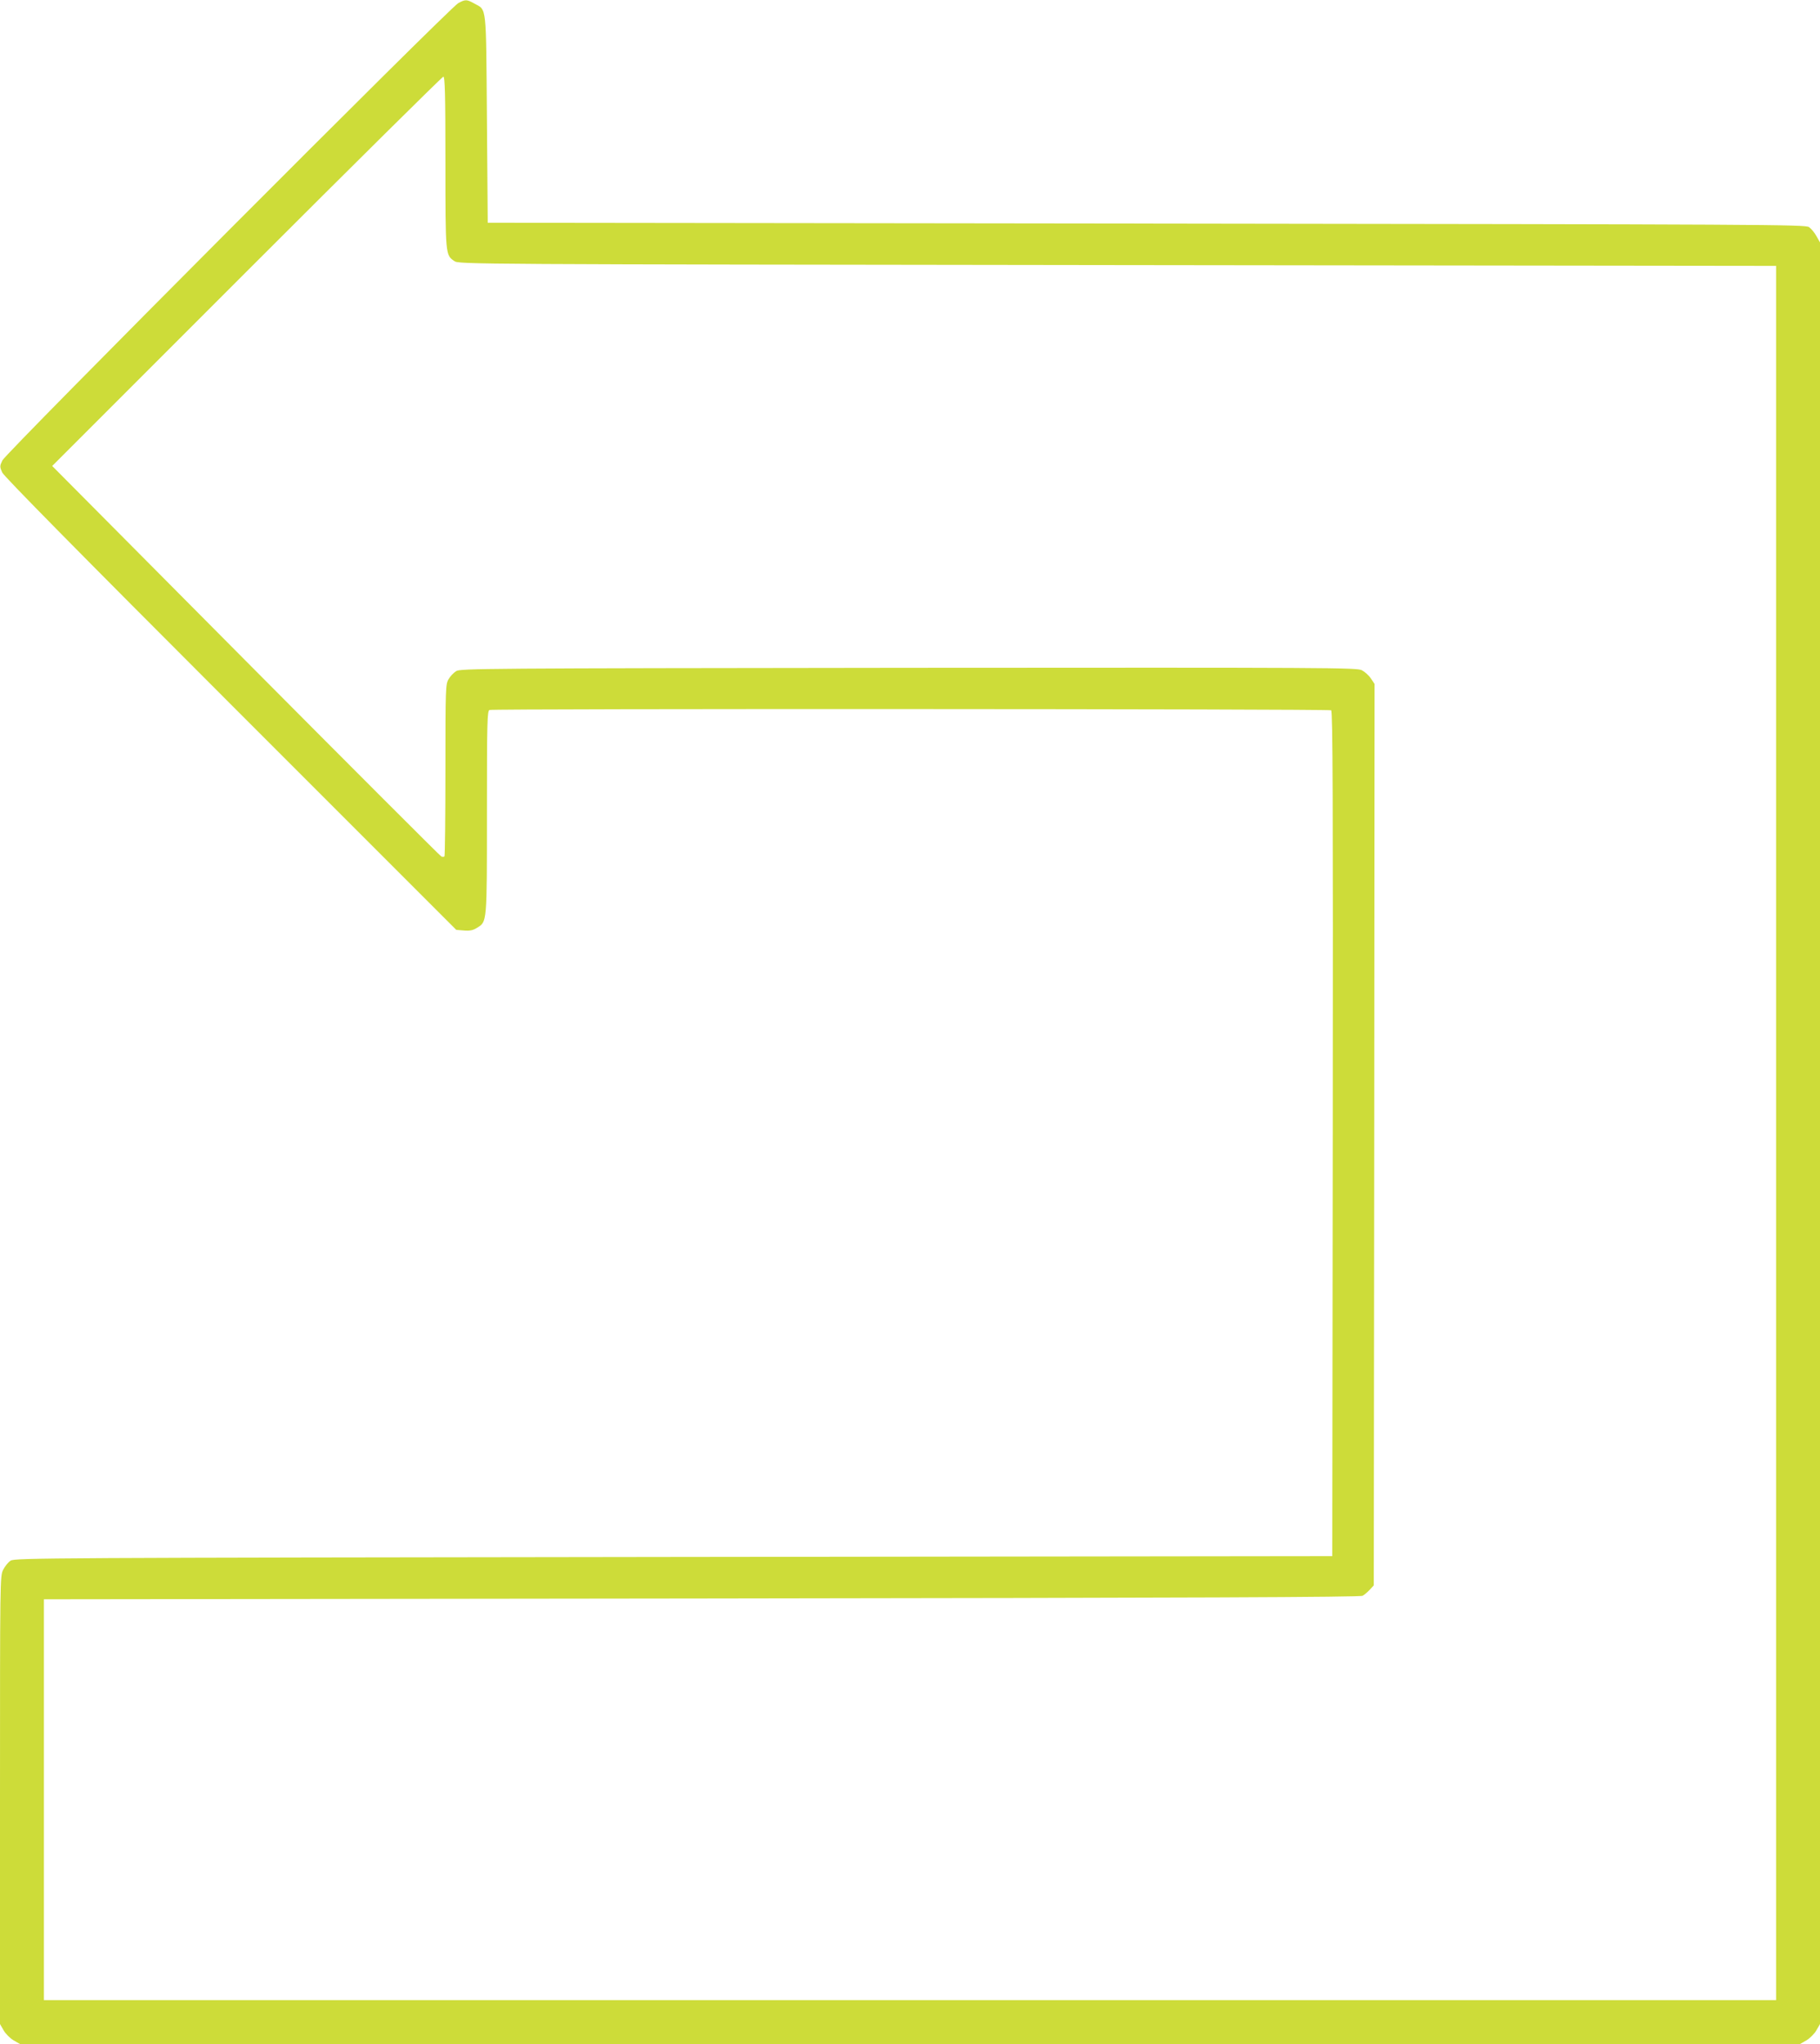 <?xml version="1.0" standalone="no"?>
<!DOCTYPE svg PUBLIC "-//W3C//DTD SVG 20010904//EN"
 "http://www.w3.org/TR/2001/REC-SVG-20010904/DTD/svg10.dtd">
<svg version="1.0" xmlns="http://www.w3.org/2000/svg"
 width="1140pt" height="1280pt" viewBox="0 0 1140 1280"
 preserveAspectRatio="xMidYMid meet">
<g transform="translate(0,1280) scale(0.1,-0.1)"
fill="#cddc39" stroke="none">
<path d="M2870 12780 c-54 -29 -2834 -2817 -2855 -2863 -17 -36 -17 -40 -1
-76 12 -25 471 -491 1431 -1451 l1413 -1413 48 -4 c37 -3 57 1 82 17 63 39 62
24 62 724 0 569 2 634 16 640 24 9 5257 7 5272 -2 10 -7 12 -544 10 -2653 l-3
-2644 -4125 -5 c-3921 -5 -4127 -6 -4153 -23 -15 -9 -36 -35 -47 -57 -20 -39
-20 -56 -20 -1442 l0 -1403 23 -40 c13 -22 40 -49 62 -62 l40 -23 5575 0 5575
0 40 23 c22 13 49 40 62 62 l23 40 0 5579 0 5578 -22 39 c-12 22 -33 47 -47
57 -25 16 -252 17 -4151 22 l-4125 5 -5 650 c-6 727 0 679 -79 723 -47 26 -56
27 -101 2z m-80 -995 c0 -583 0 -582 56 -620 29 -20 82 -20 4154 -25 l4125 -5
0 -5430 0 -5430 -5425 0 -5425 0 0 1255 0 1255 4120 5 c3096 4 4125 8 4140 17
11 6 31 23 45 38 l25 27 3 2822 2 2823 -23 34 c-12 19 -38 42 -57 52 -33 16
-184 17 -2840 15 -2685 -3 -2807 -4 -2833 -21 -16 -10 -37 -32 -47 -50 -19
-31 -20 -54 -20 -568 0 -295 -3 -538 -6 -542 -3 -3 -12 -3 -19 -1 -7 3 -558
554 -1225 1225 l-1213 1221 1219 1219 c670 670 1225 1219 1231 1219 10 0 13
-113 13 -535z"/>
</g>
</svg>
